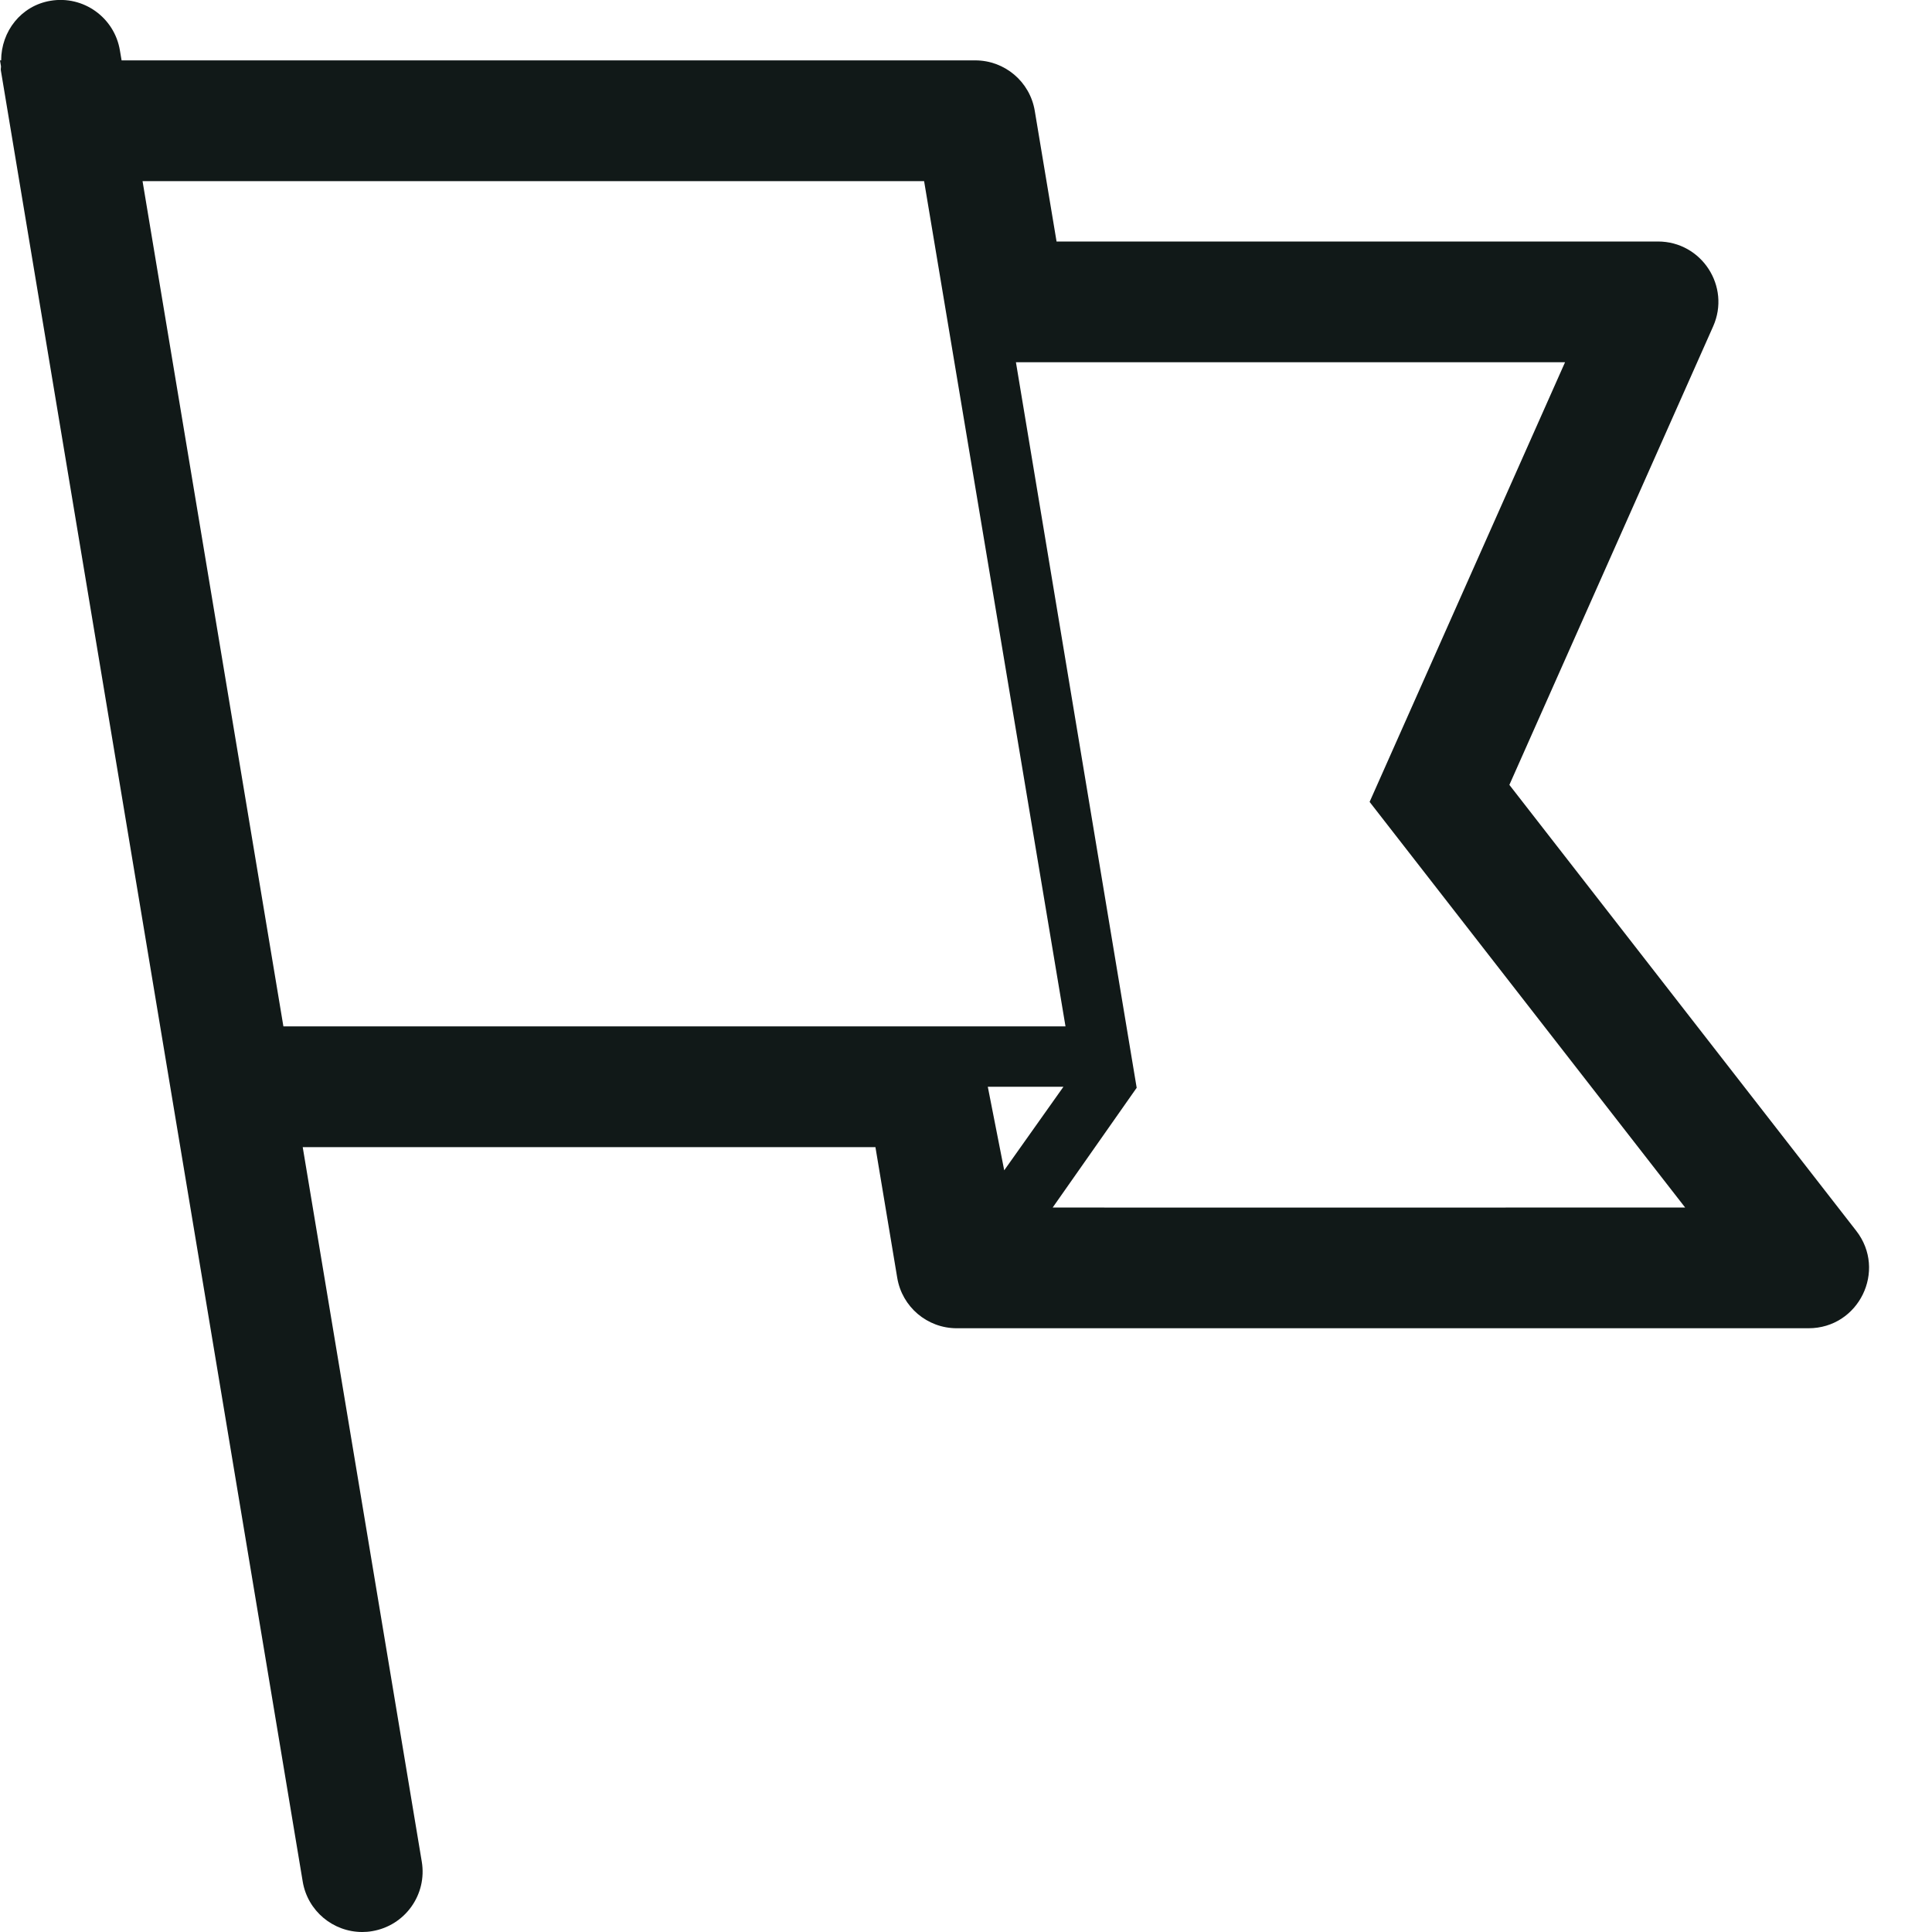 <?xml version="1.0" encoding="utf-8"?><!-- Uploaded to: SVG Repo, www.svgrepo.com, Generator: SVG Repo Mixer Tools -->
<svg version="1.1" id="Uploaded to svgrepo.com" xmlns="http://www.w3.org/2000/svg" xmlns:xlink="http://www.w3.org/1999/xlink" 
	 width="800px" height="800px" viewBox="0 0 32 32" xml:space="preserve">
<style type="text/css">
	.blueprint_een{fill:#111918;}
	.st0{fill:#0B1719;}
</style>
<path class="blueprint_een" d="M30.745,20.386L25,13l3.375-7.594C28.669,4.745,28.185,4,27.461,4H17.5l-0.361-2.164
	C17.059,1.353,16.642,1,16.153,1H2.014L1.986,0.835c-0.09-0.544-0.604-0.914-1.15-0.822C0.347,0.095,0.02,0.521,0.019,1H0
	l0.016,0.096C0.018,1.119,0.01,1.141,0.014,1.165l5,30C5.095,31.653,5.519,32,5.999,32c0.055,0,0.109-0.004,0.165-0.014
	c0.545-0.091,0.913-0.606,0.822-1.151L5.014,19H14.5l0.361,2.164C14.941,21.647,15.358,22,15.847,22h14.108
	C30.788,22,31.256,21.043,30.745,20.386z M15.306,3l2.342,14H4.694L2.361,3H15.306z M16.633,19.384L16.361,18h1.253L16.633,19.384z
	 M17.436,20l1.391-1.983L16.827,6h9.095l-3.237,7.282L27.911,20C27.911,20,17.472,20.004,17.436,20z"/>
</svg>